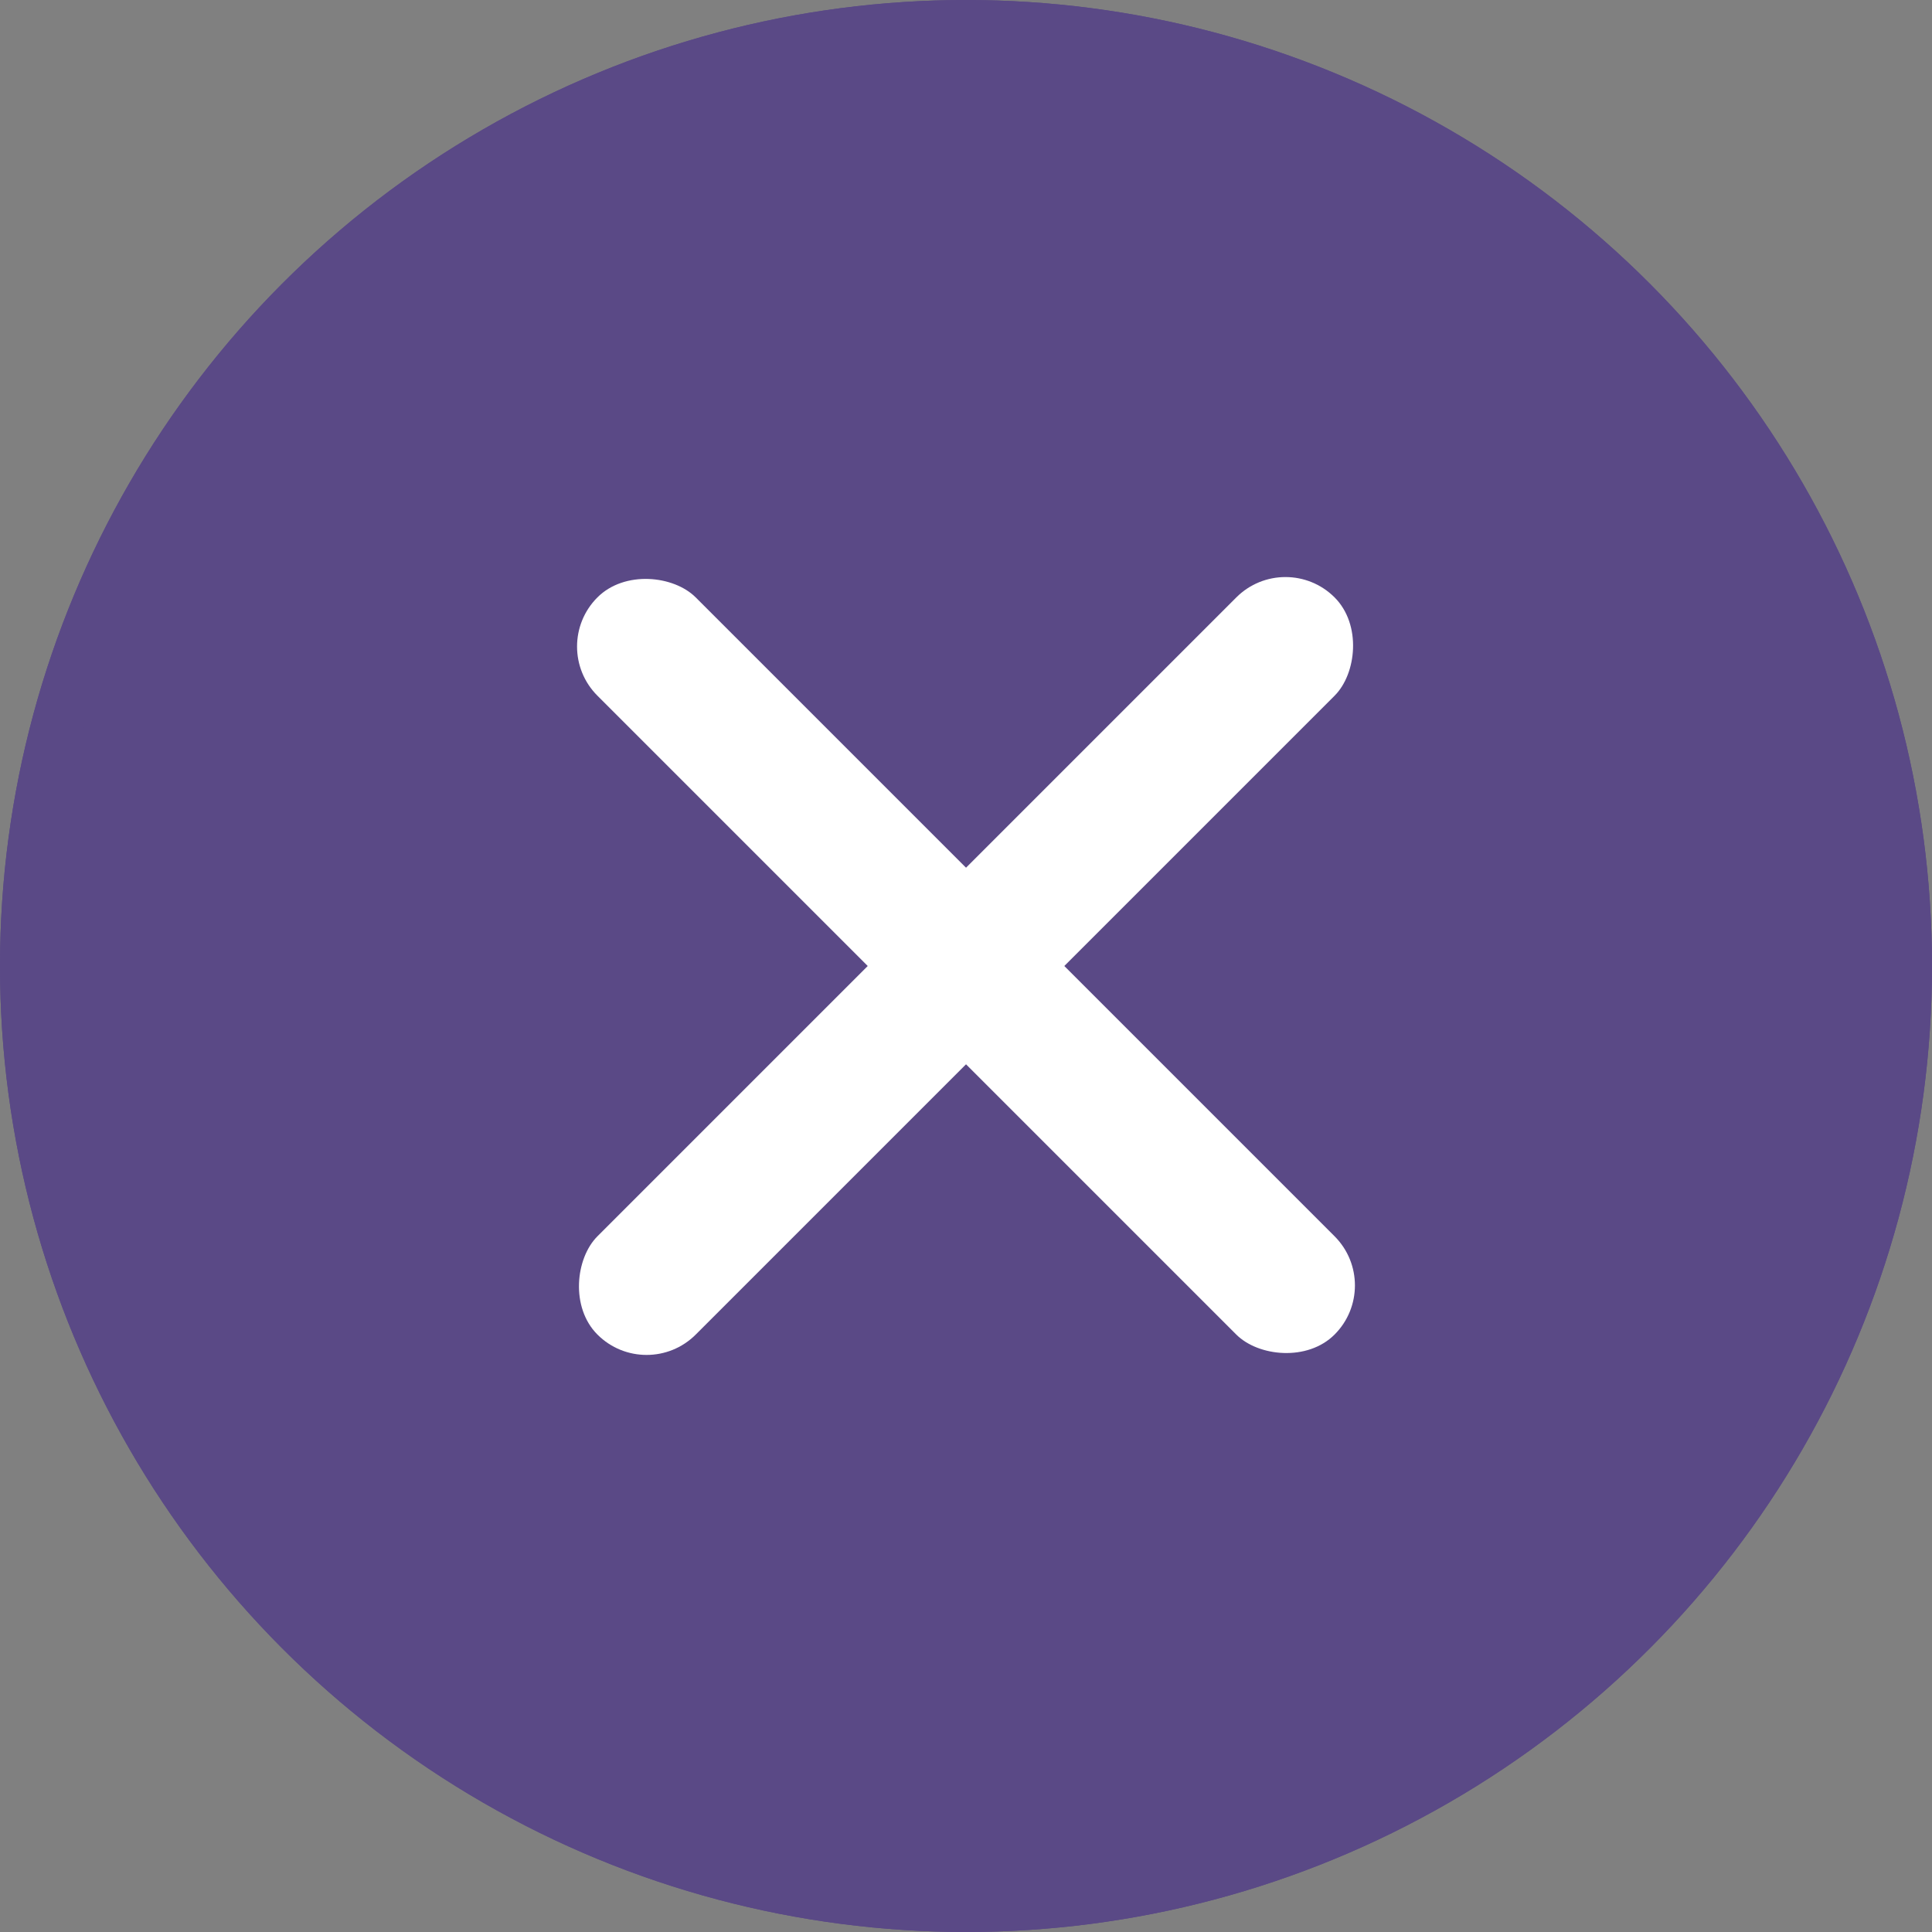 <svg xmlns="http://www.w3.org/2000/svg" width="37" height="37" viewBox="0 0 37 37">
  <rect x="0" y="0" width="37" height="37" fill="#808080" stroke="none"/>
  <g id="Close_X_Icon_Purple" data-name="Close X Icon_Purple" transform="translate(-1554.564 -1518.5)">
    <g id="Oval" transform="translate(1554.564 1518.5)" fill="#5a4986" stroke="#5a4986" stroke-miterlimit="10" stroke-width="1">
      <circle cx="18.5" cy="18.5" r="18.5" stroke="none"/>
      <circle cx="18.5" cy="18.5" r="18" fill="none"/>
    </g>
    <g id="X" transform="translate(1565.064 1529)">
      <rect id="Rectangle" width="2.662" height="19.965" rx="1.331" transform="translate(14.118 0) rotate(45)" fill="#fff"/>
      <rect id="Rectangle-2" data-name="Rectangle" width="2.662" height="19.965" rx="1.331" transform="translate(0 1.882) rotate(-45)" fill="#fff"/>
    </g>
  </g>
</svg>
